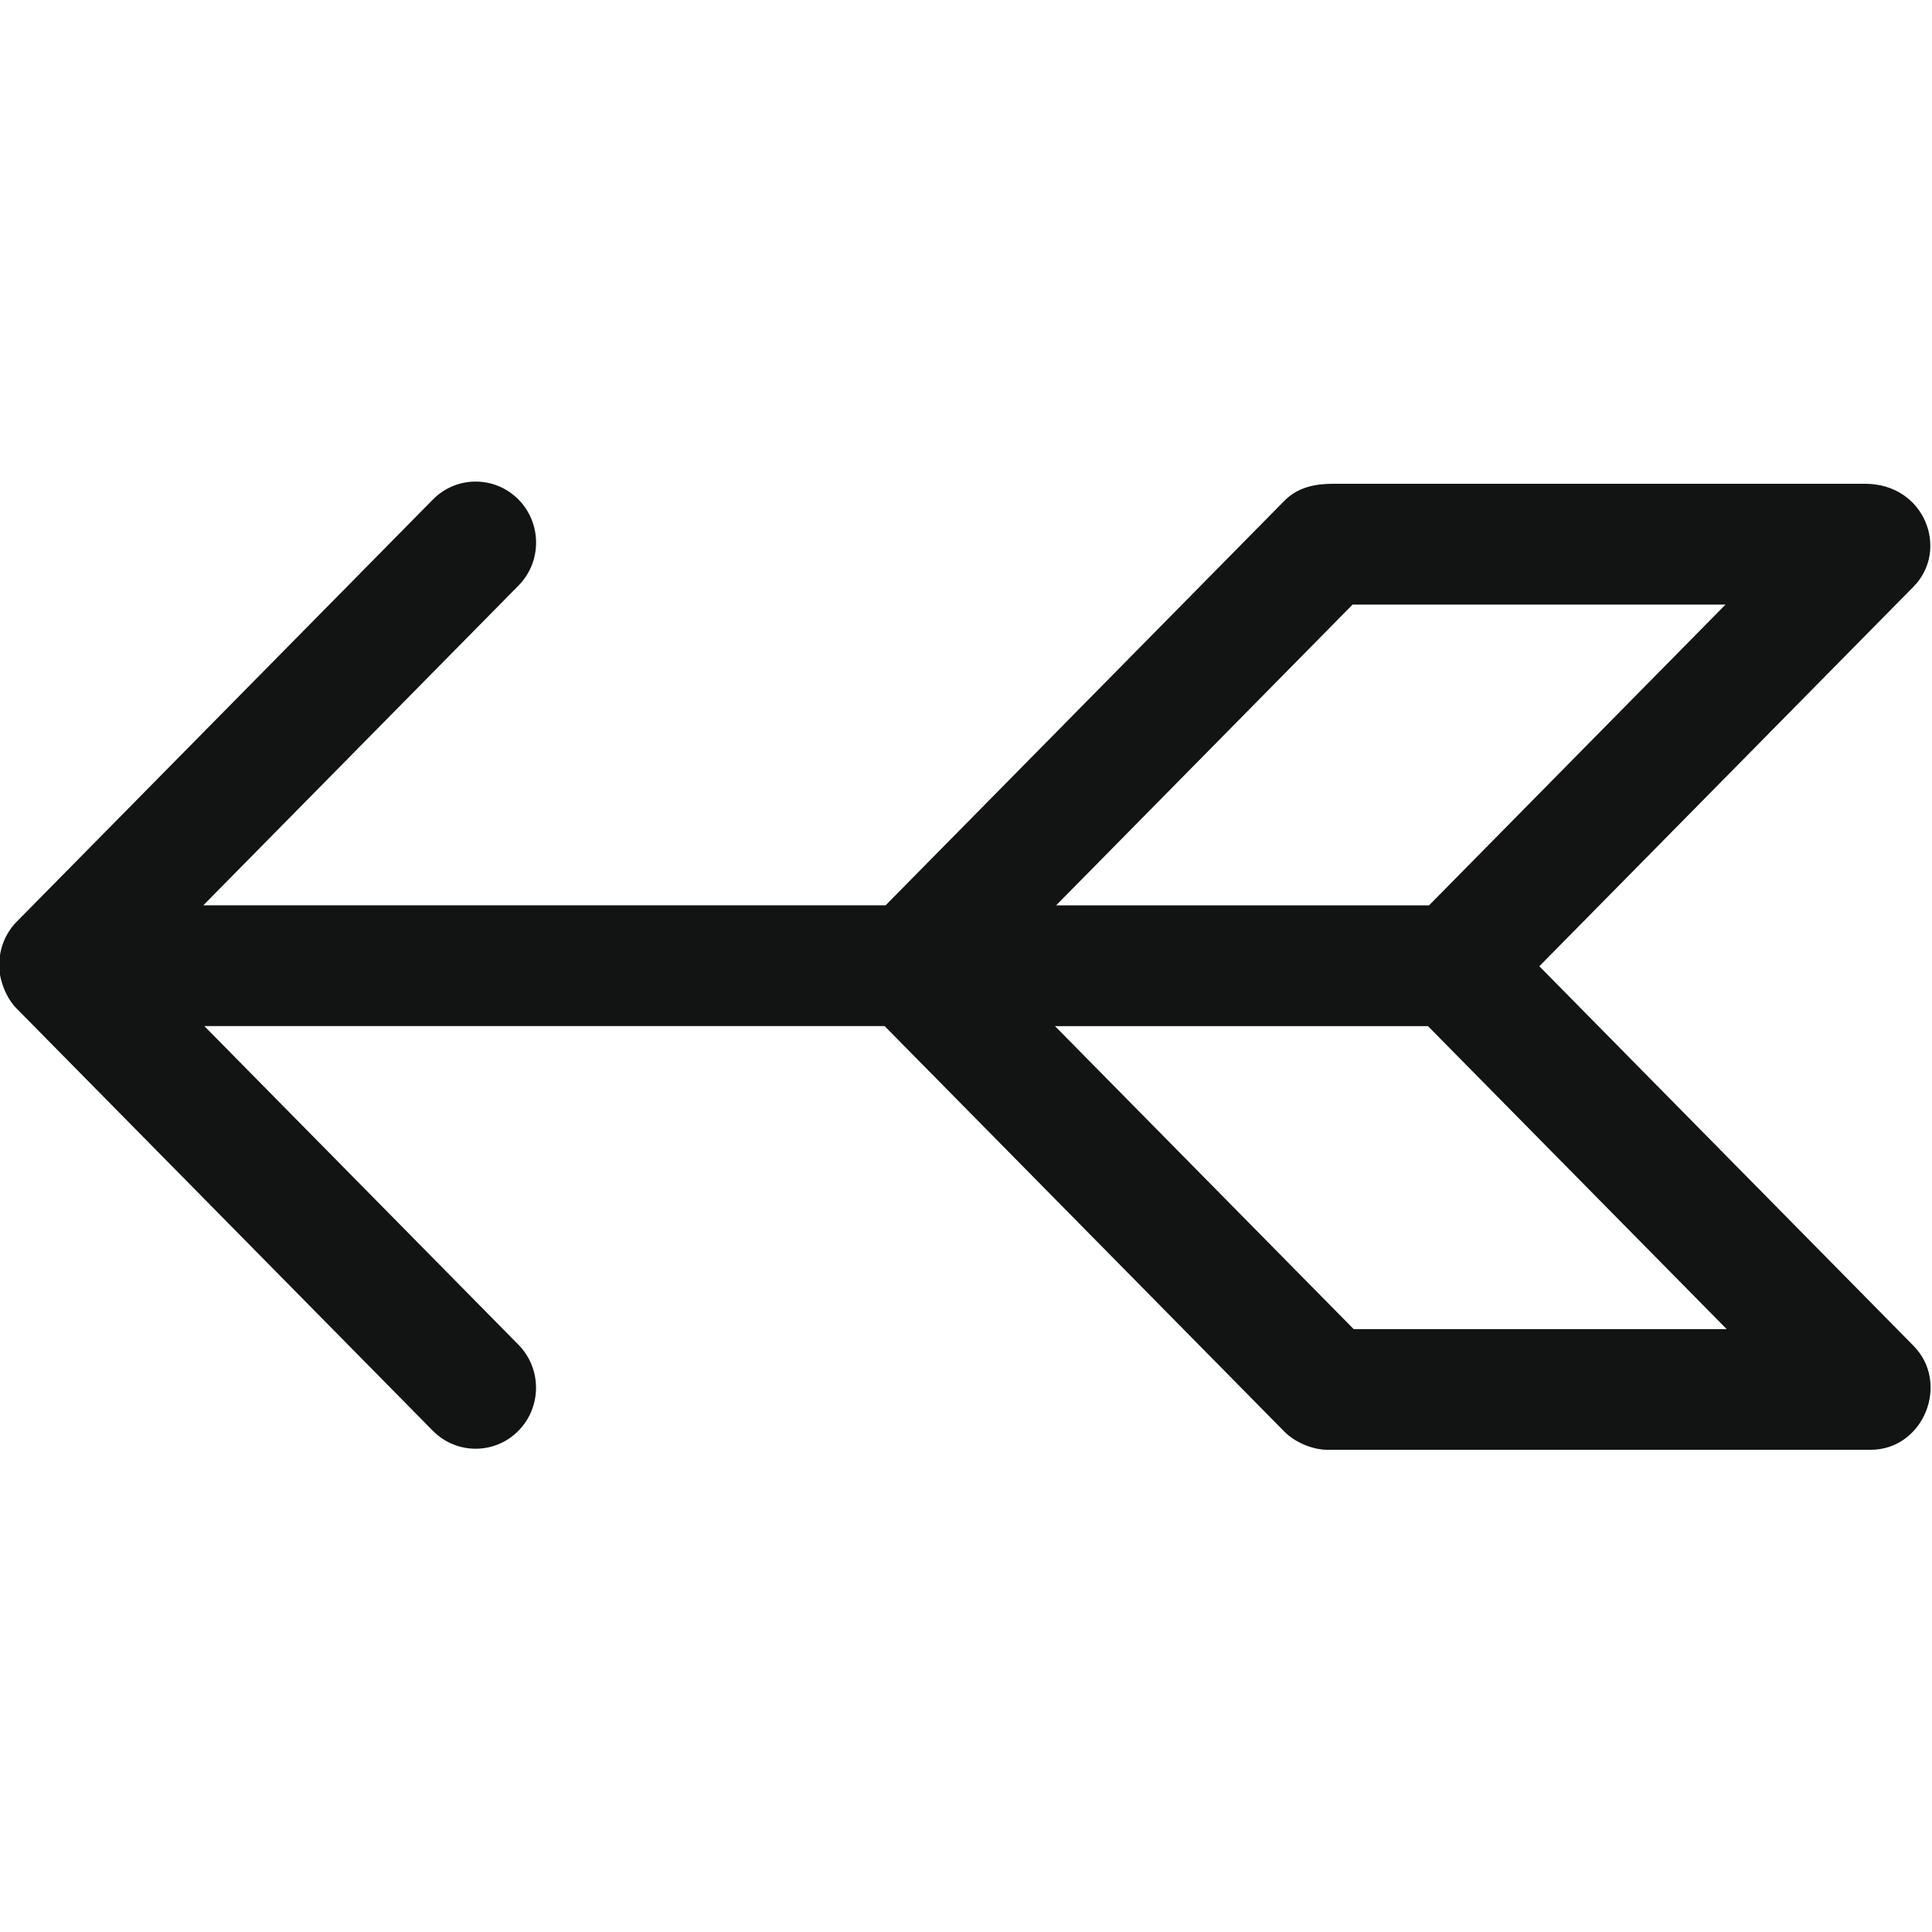 <?xml version="1.0" ?><!DOCTYPE svg  PUBLIC '-//W3C//DTD SVG 1.1//EN'  'http://www.w3.org/Graphics/SVG/1.1/DTD/svg11.dtd'><svg enable-background="new 0 0 32 32" height="32px" id="Слой_1" version="1.1" viewBox="0 0 32 32" width="32px" xml:space="preserve" xmlns="http://www.w3.org/2000/svg" xmlns:xlink="http://www.w3.org/1999/xlink"><path d="M0.272,16.701L7.171,23.7c0.391,0.394,1.024,0.394,1.414,0  c0.391-0.395,0.391-1.034,0-1.429l-5.201-5.276h11.268l6.625,6.721c0.169,0.17,0.46,0.297,0.708,0.297h9  c0.873,0,1.323-1.102,0.707-1.724l-6.196-6.285l6.196-6.285c0.601-0.607,0.191-1.706-0.799-1.706h-8.816  c-0.292,0-0.58,0.056-0.8,0.278l-6.609,6.704H3.367l5.219-5.294c0.391-0.394,0.391-1.034,0-1.429c-0.391-0.394-1.024-0.394-1.414,0  l-6.9,6.999c-0.189,0.192-0.286,0.456-0.286,0.723C-0.014,16.231,0.103,16.531,0.272,16.701z M22.403,10.014h6.177l-4.911,4.982  h-6.177L22.403,10.014z M23.652,16.996l4.947,5.018h-6.178l-4.947-5.018H23.652z" fill="#121313" id="Vintage_Arrow_Left_2_"/><g/><g/><g/><g/><g/><g/></svg>